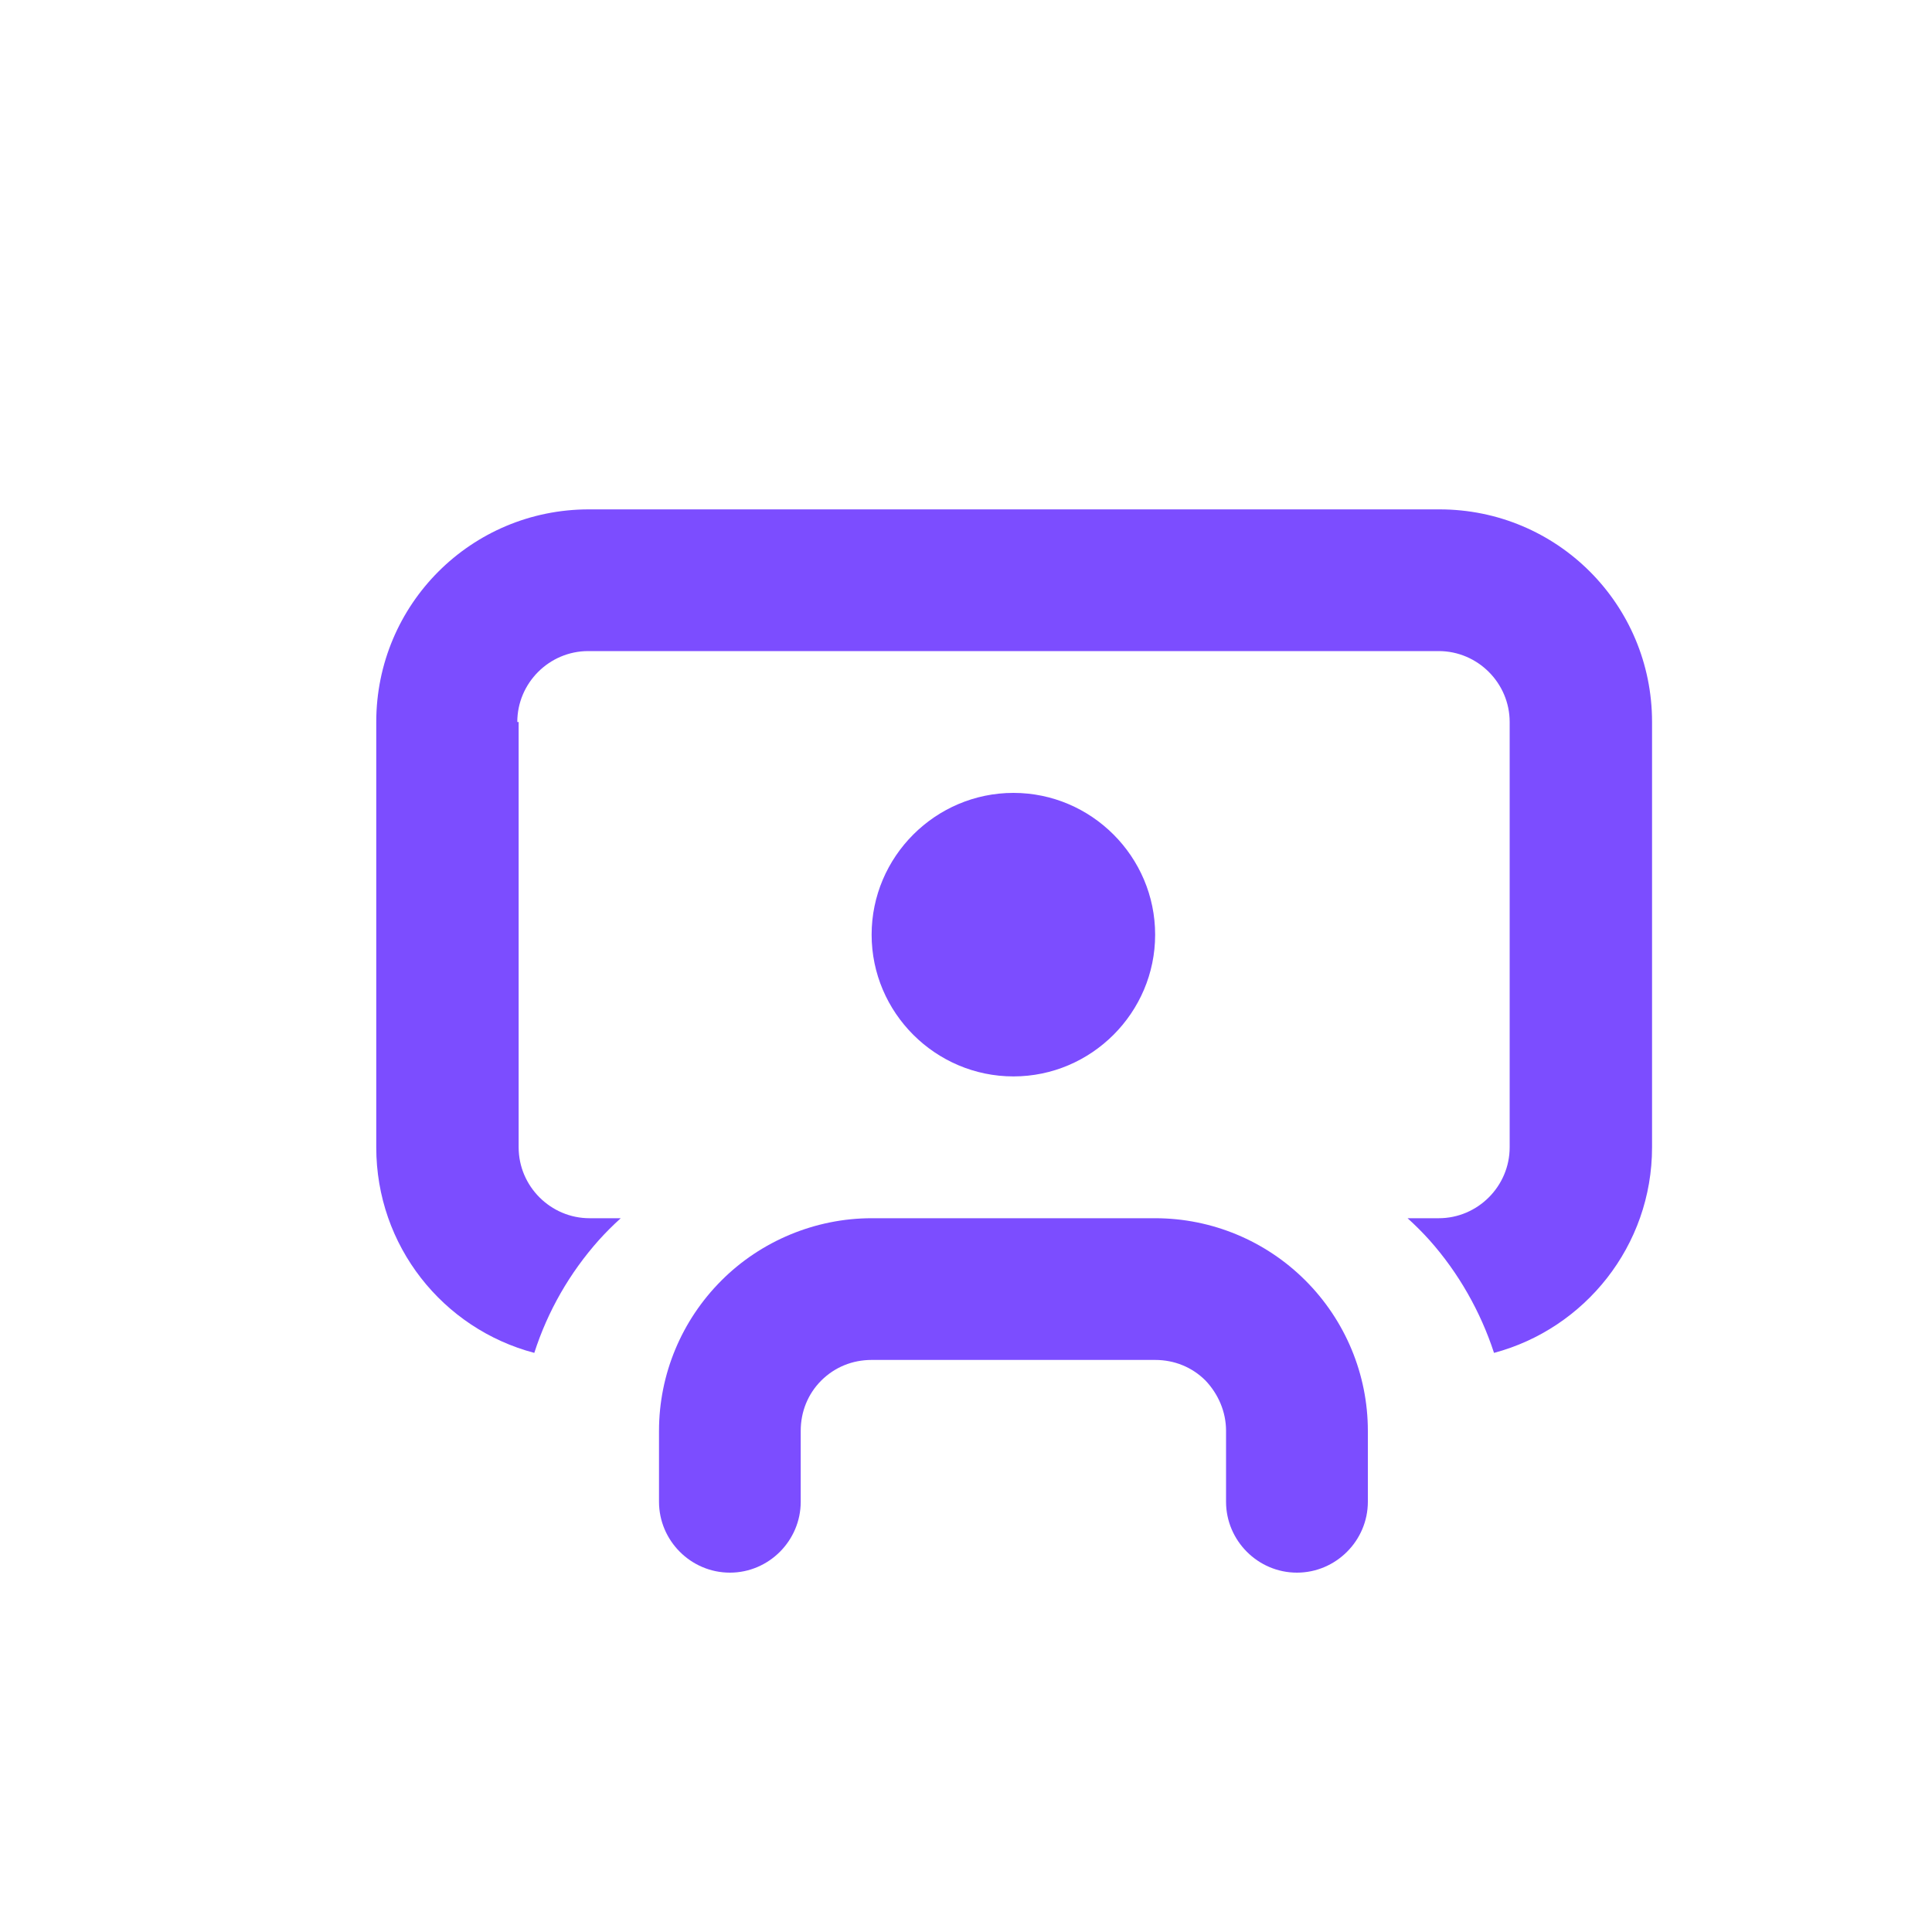<svg width="20" height="20" viewBox="0 0 20 20" fill="none" xmlns="http://www.w3.org/2000/svg">
<path fill-rule="evenodd" clip-rule="evenodd" d="M7.468 13.256C7.878 12.845 8.443 12.611 9.023 12.611H11.958C12.545 12.611 13.103 12.845 13.514 13.256C13.925 13.667 14.16 14.225 14.16 14.812V15.546C14.16 15.949 13.829 16.28 13.426 16.28C13.022 16.28 12.692 15.949 12.692 15.546V14.812C12.692 14.614 12.611 14.43 12.479 14.291C12.34 14.152 12.156 14.078 11.958 14.078H9.023C8.825 14.078 8.642 14.152 8.502 14.291C8.363 14.43 8.289 14.614 8.289 14.812V15.546C8.289 15.949 7.959 16.28 7.556 16.28C7.152 16.28 6.822 15.949 6.822 15.546V14.812C6.822 14.225 7.057 13.667 7.468 13.256Z" fill="#7C4DFF"/>
<path d="M10.491 11.143C11.298 11.143 11.958 10.483 11.958 9.676C11.958 8.868 11.298 8.208 10.491 8.208C9.684 8.208 9.023 8.868 9.023 9.676C9.023 10.483 9.684 11.143 10.491 11.143Z" fill="#7C4DFF"/>
<path d="M5.355 7.474C5.355 7.071 5.685 6.74 6.089 6.74H14.894C15.297 6.74 15.628 7.071 15.628 7.474V11.877C15.628 12.28 15.297 12.611 14.894 12.611H14.571C14.652 12.684 14.725 12.757 14.798 12.838C15.099 13.176 15.327 13.579 15.466 14.005C16.405 13.755 17.102 12.897 17.102 11.877V7.474C17.102 6.256 16.119 5.273 14.901 5.273H6.096C4.878 5.273 3.895 6.256 3.895 7.474V11.877C3.895 12.897 4.584 13.755 5.531 14.005C5.67 13.572 5.898 13.176 6.199 12.838C6.272 12.757 6.345 12.684 6.426 12.611H6.103C5.7 12.611 5.369 12.28 5.369 11.877V7.474H5.355Z" fill="#7C4DFF"/>
</svg>

